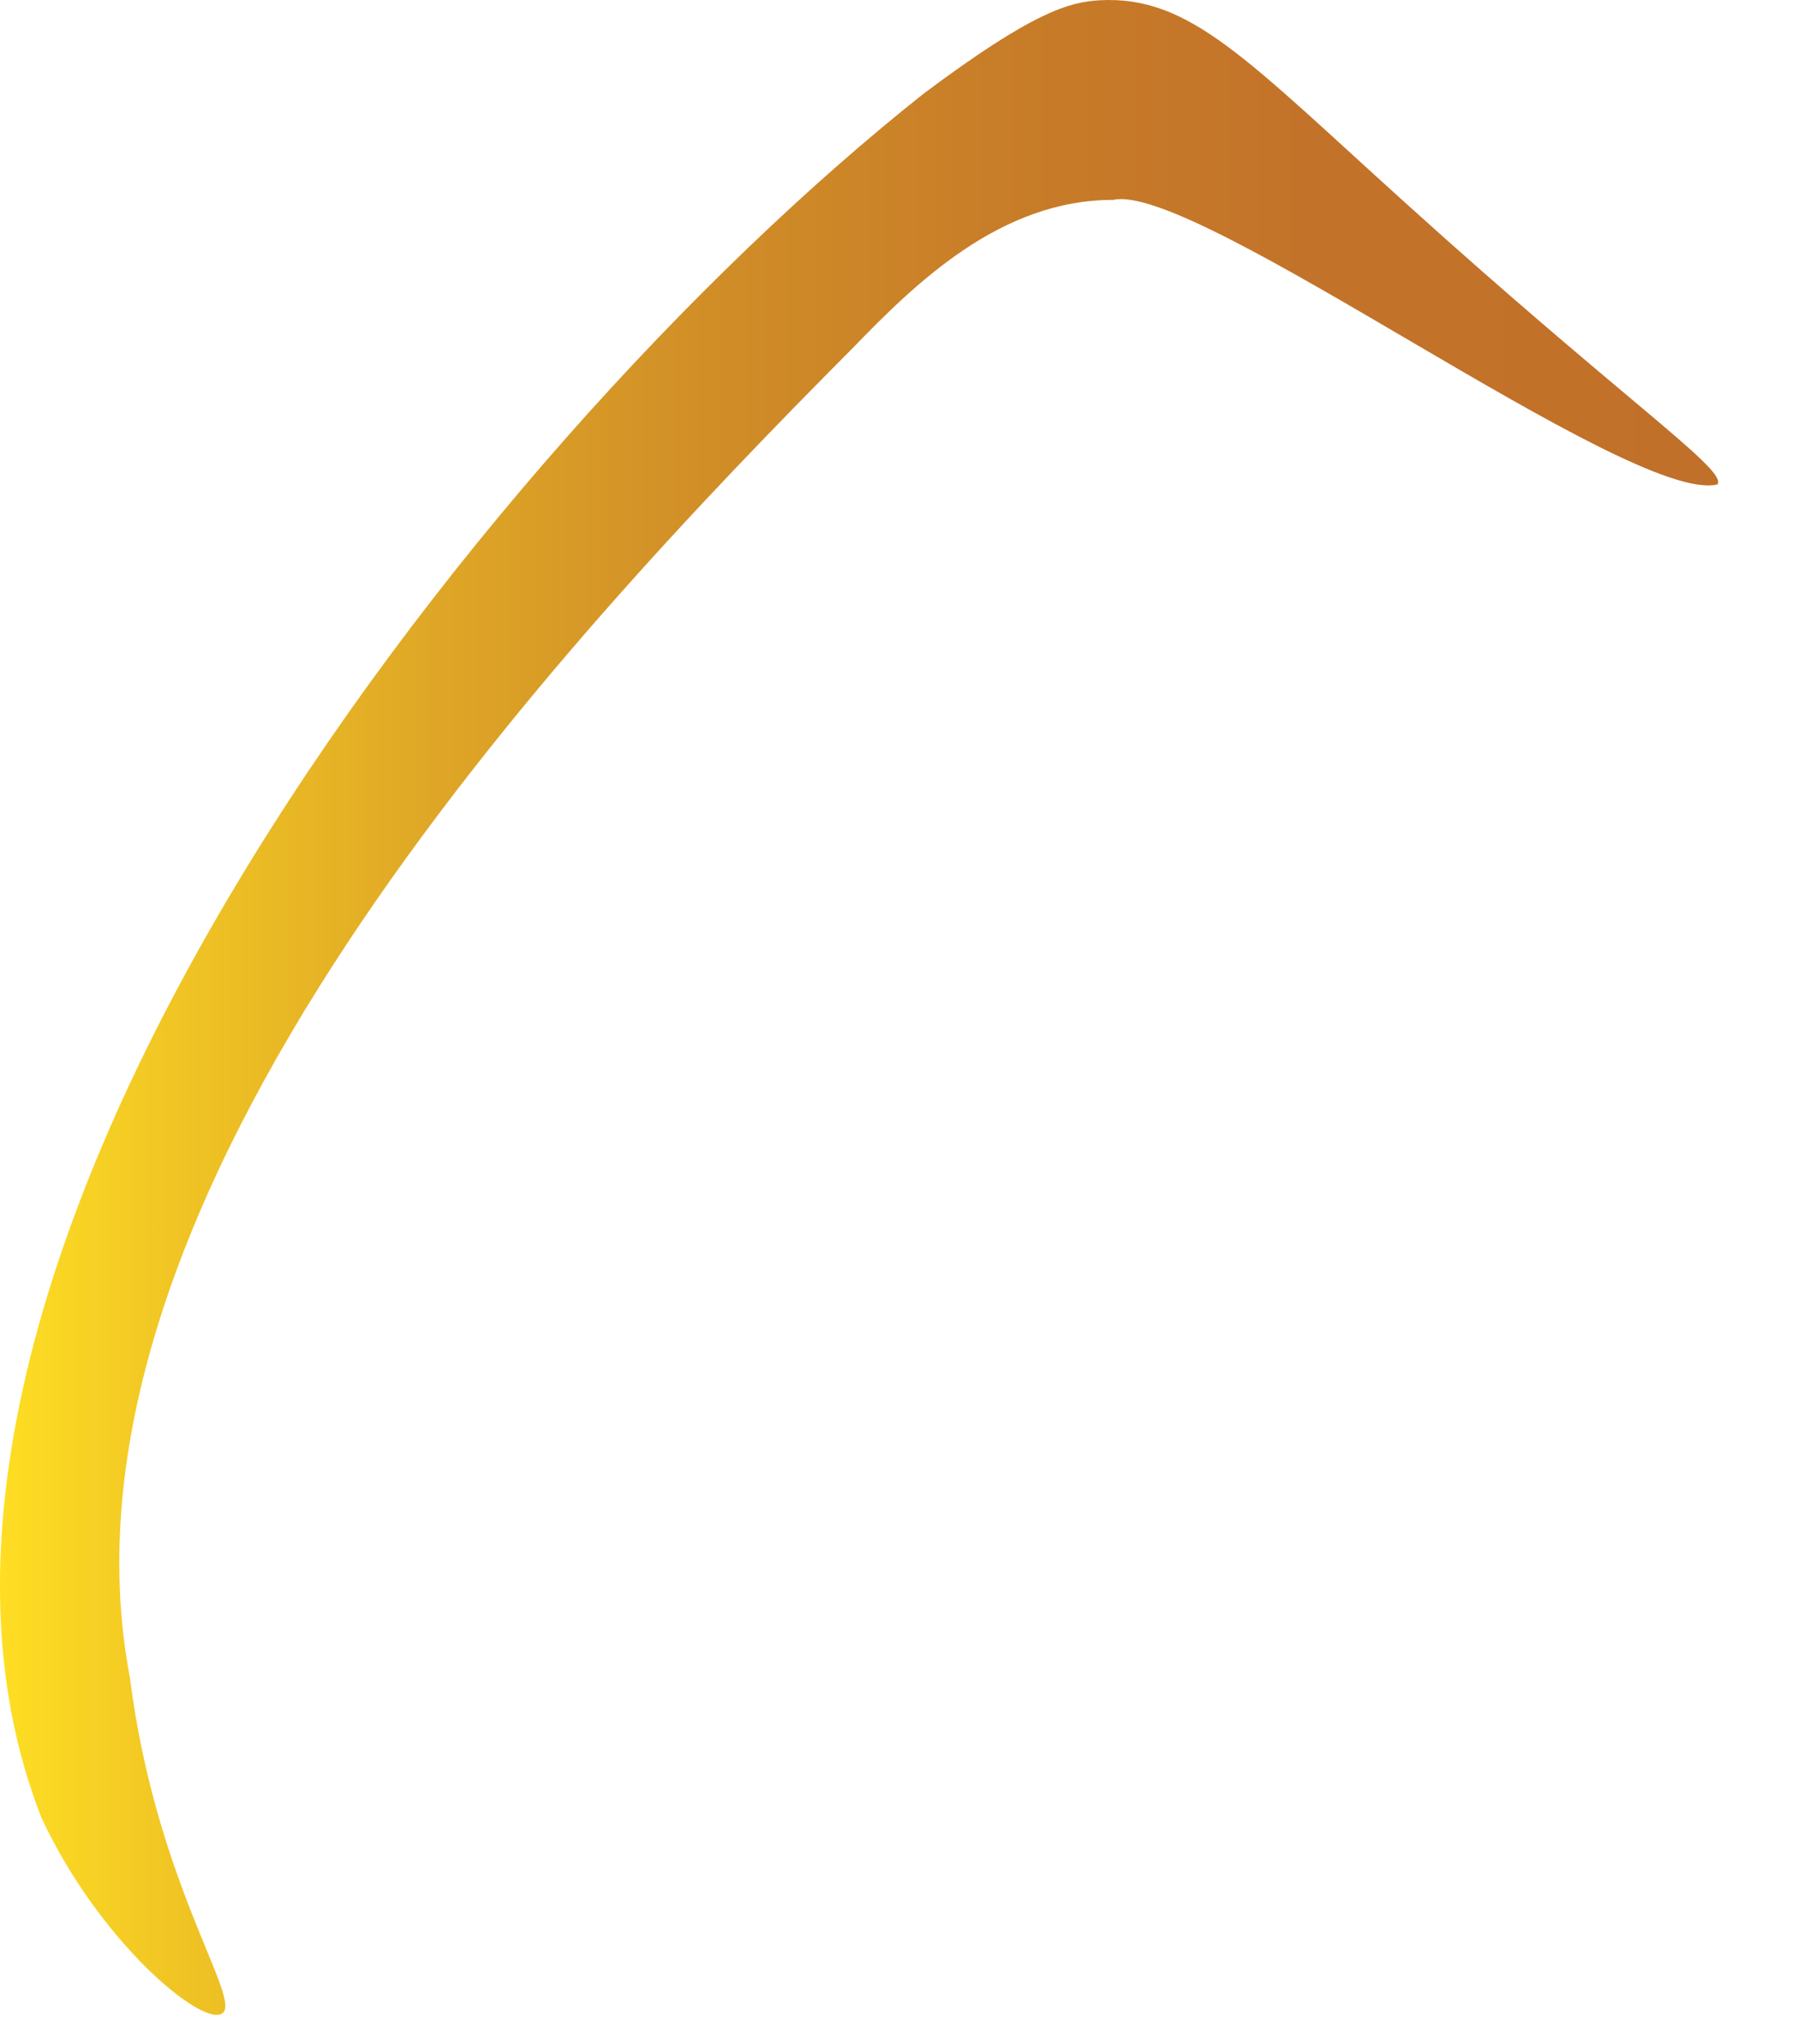 <?xml version="1.0" encoding="utf-8"?>
<svg xmlns="http://www.w3.org/2000/svg" fill="none" height="100%" overflow="visible" preserveAspectRatio="none" style="display: block;" viewBox="0 0 22 25" width="100%">
<path d="M21.014 5.925C21.018 5.919 21.021 5.913 21.022 5.906C21.061 5.694 19.82 4.852 17.212 2.496C15.242 0.717 14.559 -0.053 13.46 0.003C13.09 0.023 12.645 0.139 11.302 1.145C5.794 5.507 -2.084 15.658 0.509 22.237C1.207 23.738 2.471 24.798 2.72 24.626C2.968 24.455 1.91 23.048 1.59 20.523C0.471 14.665 6.821 7.887 10.428 4.263C11.191 3.476 12.233 2.443 13.621 2.445C14.628 2.214 19.956 6.186 21.014 5.925Z" fill="url(#paint0_linear_0_2317)" id="Vector"/>
<defs>
<linearGradient gradientUnits="userSpaceOnUse" id="paint0_linear_0_2317" x1="0" x2="21.022" y1="12.322" y2="12.322">
<stop stop-color="#FEDE23"/>
<stop offset="0.11" stop-color="#EFC324"/>
<stop offset="0.26" stop-color="#DEA526"/>
<stop offset="0.41" stop-color="#D18E27"/>
<stop offset="0.58" stop-color="#C87D28"/>
<stop offset="0.76" stop-color="#C37329"/>
<stop offset="0.99" stop-color="#C17029"/>
</linearGradient>
</defs>
</svg>